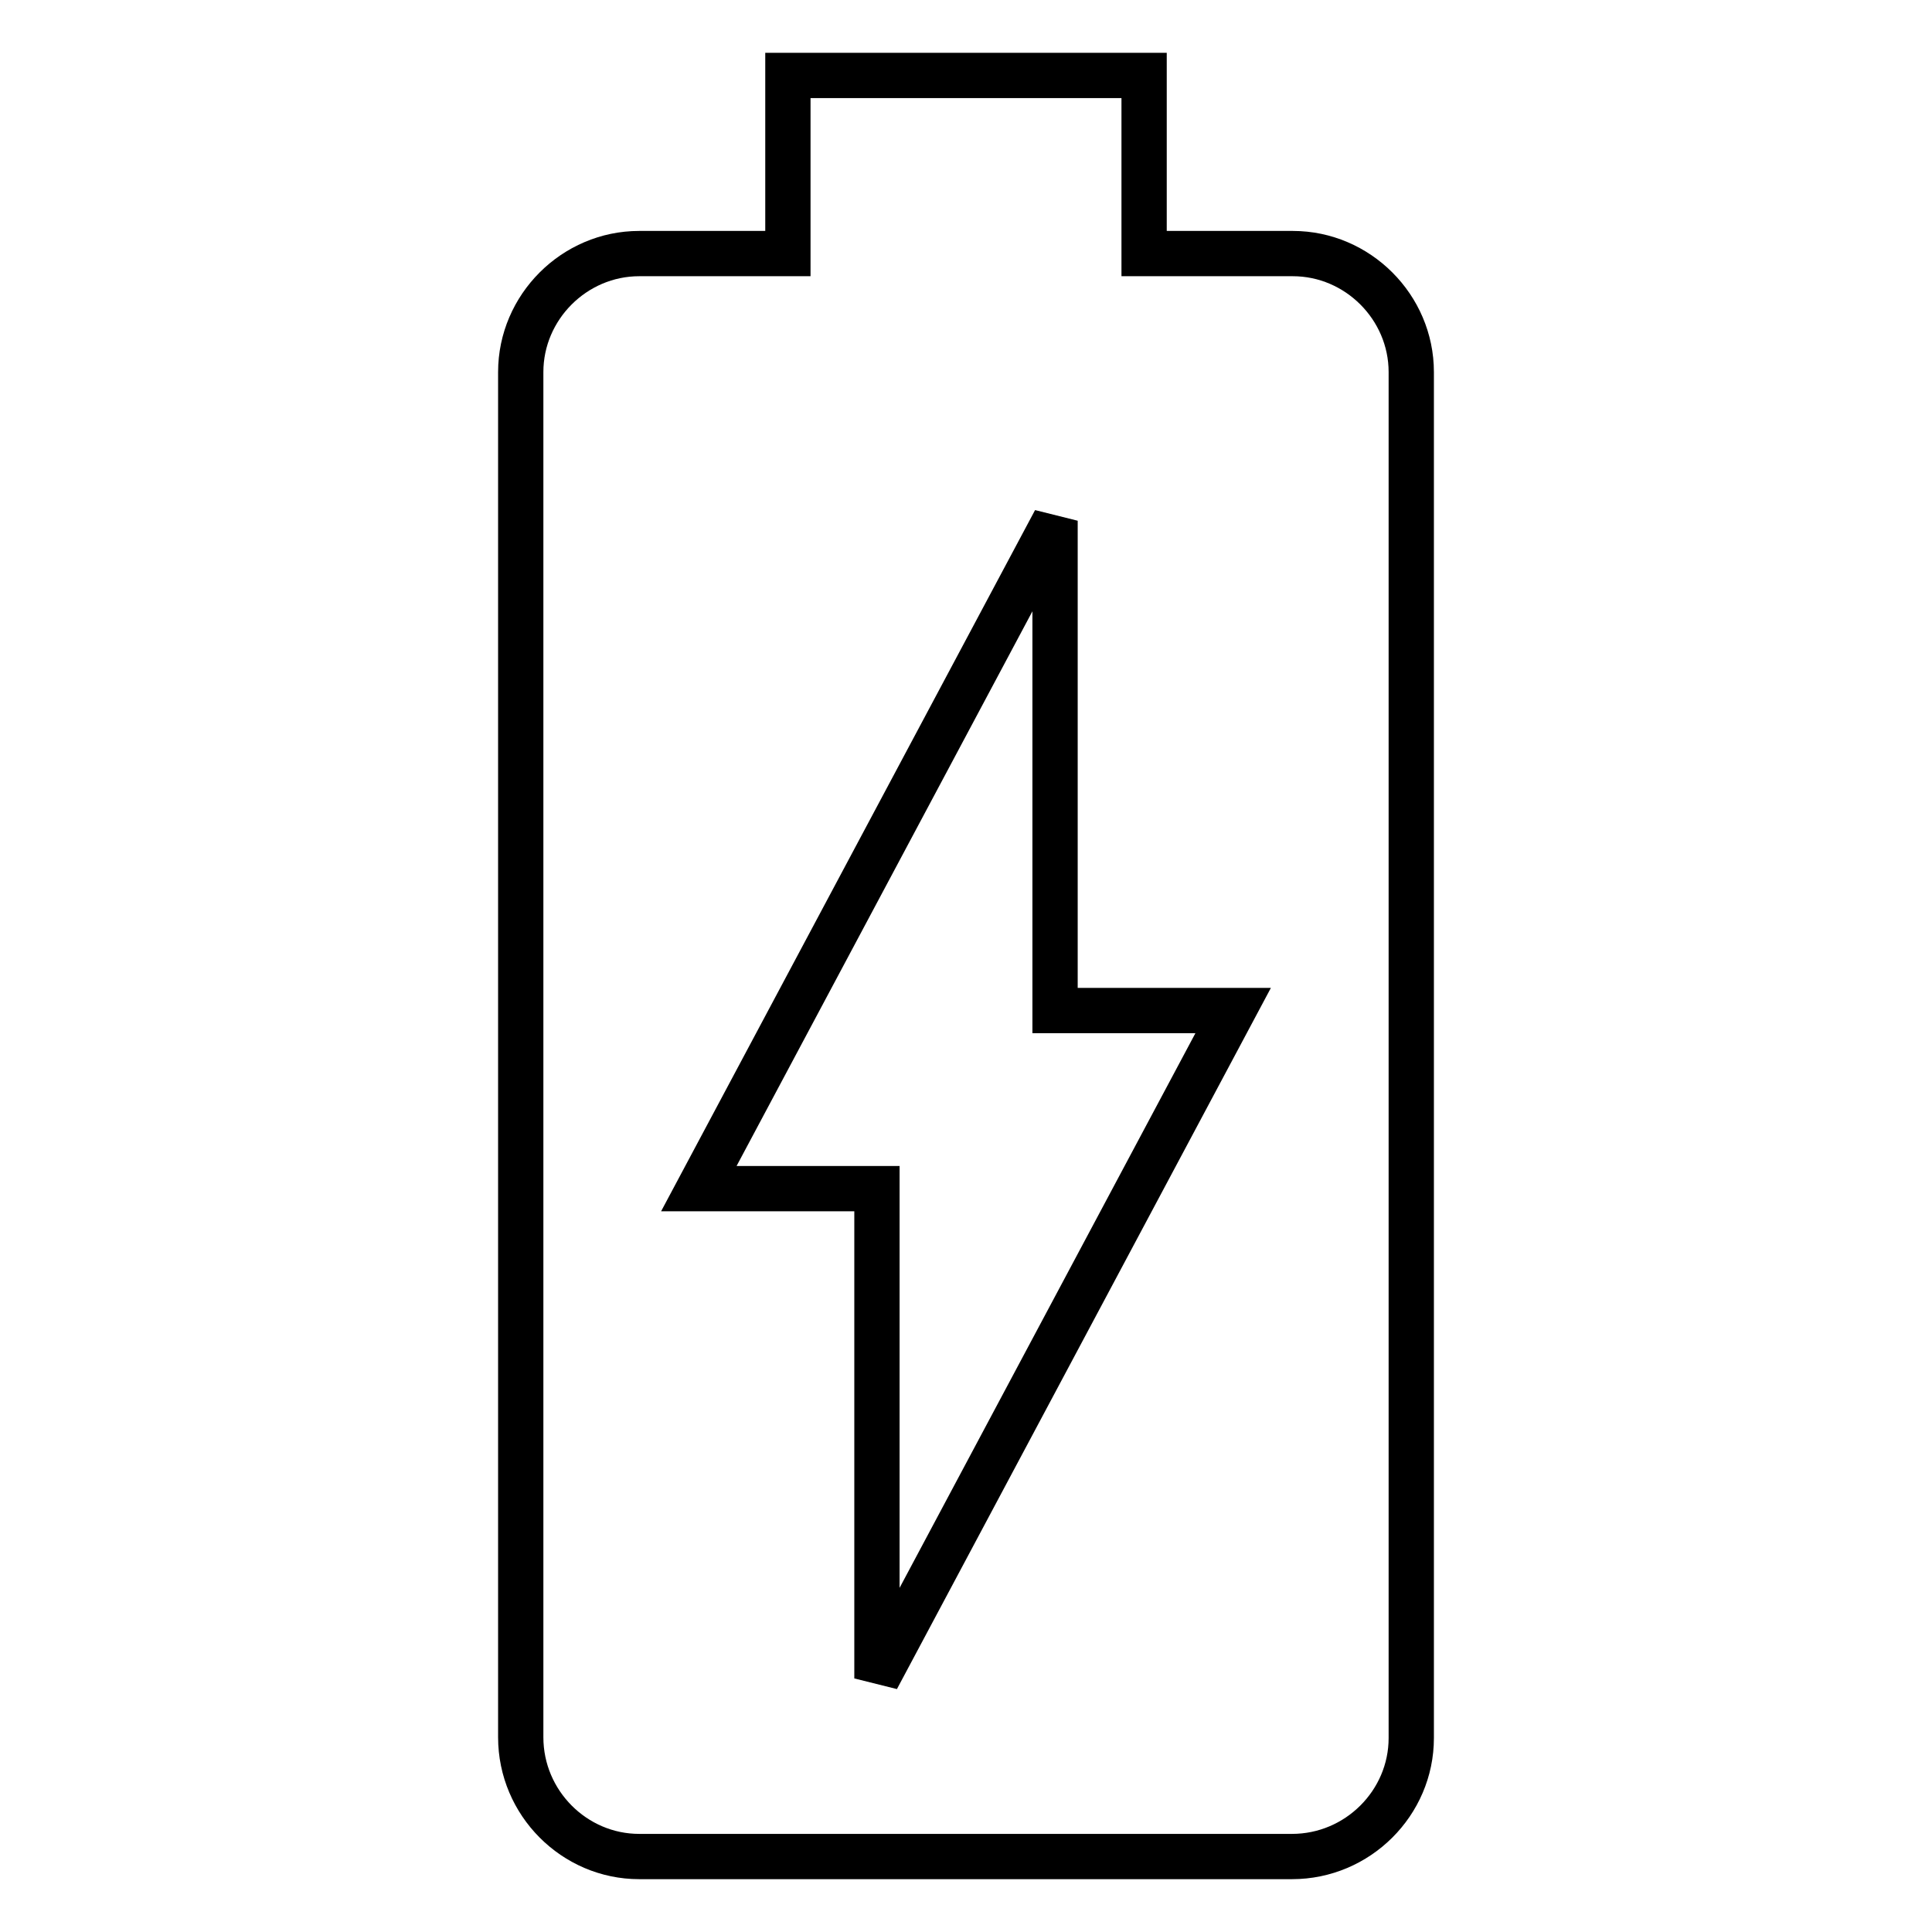<?xml version="1.0" encoding="utf-8"?>
<!-- Svg Vector Icons : http://www.onlinewebfonts.com/icon -->
<!DOCTYPE svg PUBLIC "-//W3C//DTD SVG 1.1//EN" "http://www.w3.org/Graphics/SVG/1.1/DTD/svg11.dtd">
<svg version="1.1" xmlns="http://www.w3.org/2000/svg" xmlns:xlink="http://www.w3.org/1999/xlink" x="0px" y="0px" viewBox="0 0 256 256" enable-background="new 0 0 256 256" xml:space="preserve">
<g> <path stroke-width="6" fill-opacity="0" stroke="#000000"  d="M171.3,33.6h-19.7V10h-47.2v23.6H84.7c-8.6,0-15.7,7.1-15.7,15.7v180.9c0,8.7,7.1,15.8,15.7,15.8h86.5 c8.7,0,15.8-7.1,15.8-15.7v-181C187,40.7,179.9,33.6,171.3,33.6z M116.2,222.4v-64.9H92.6L139.8,69v64.9h23.6L116.2,222.4 L116.2,222.4z"/></g>
</svg>